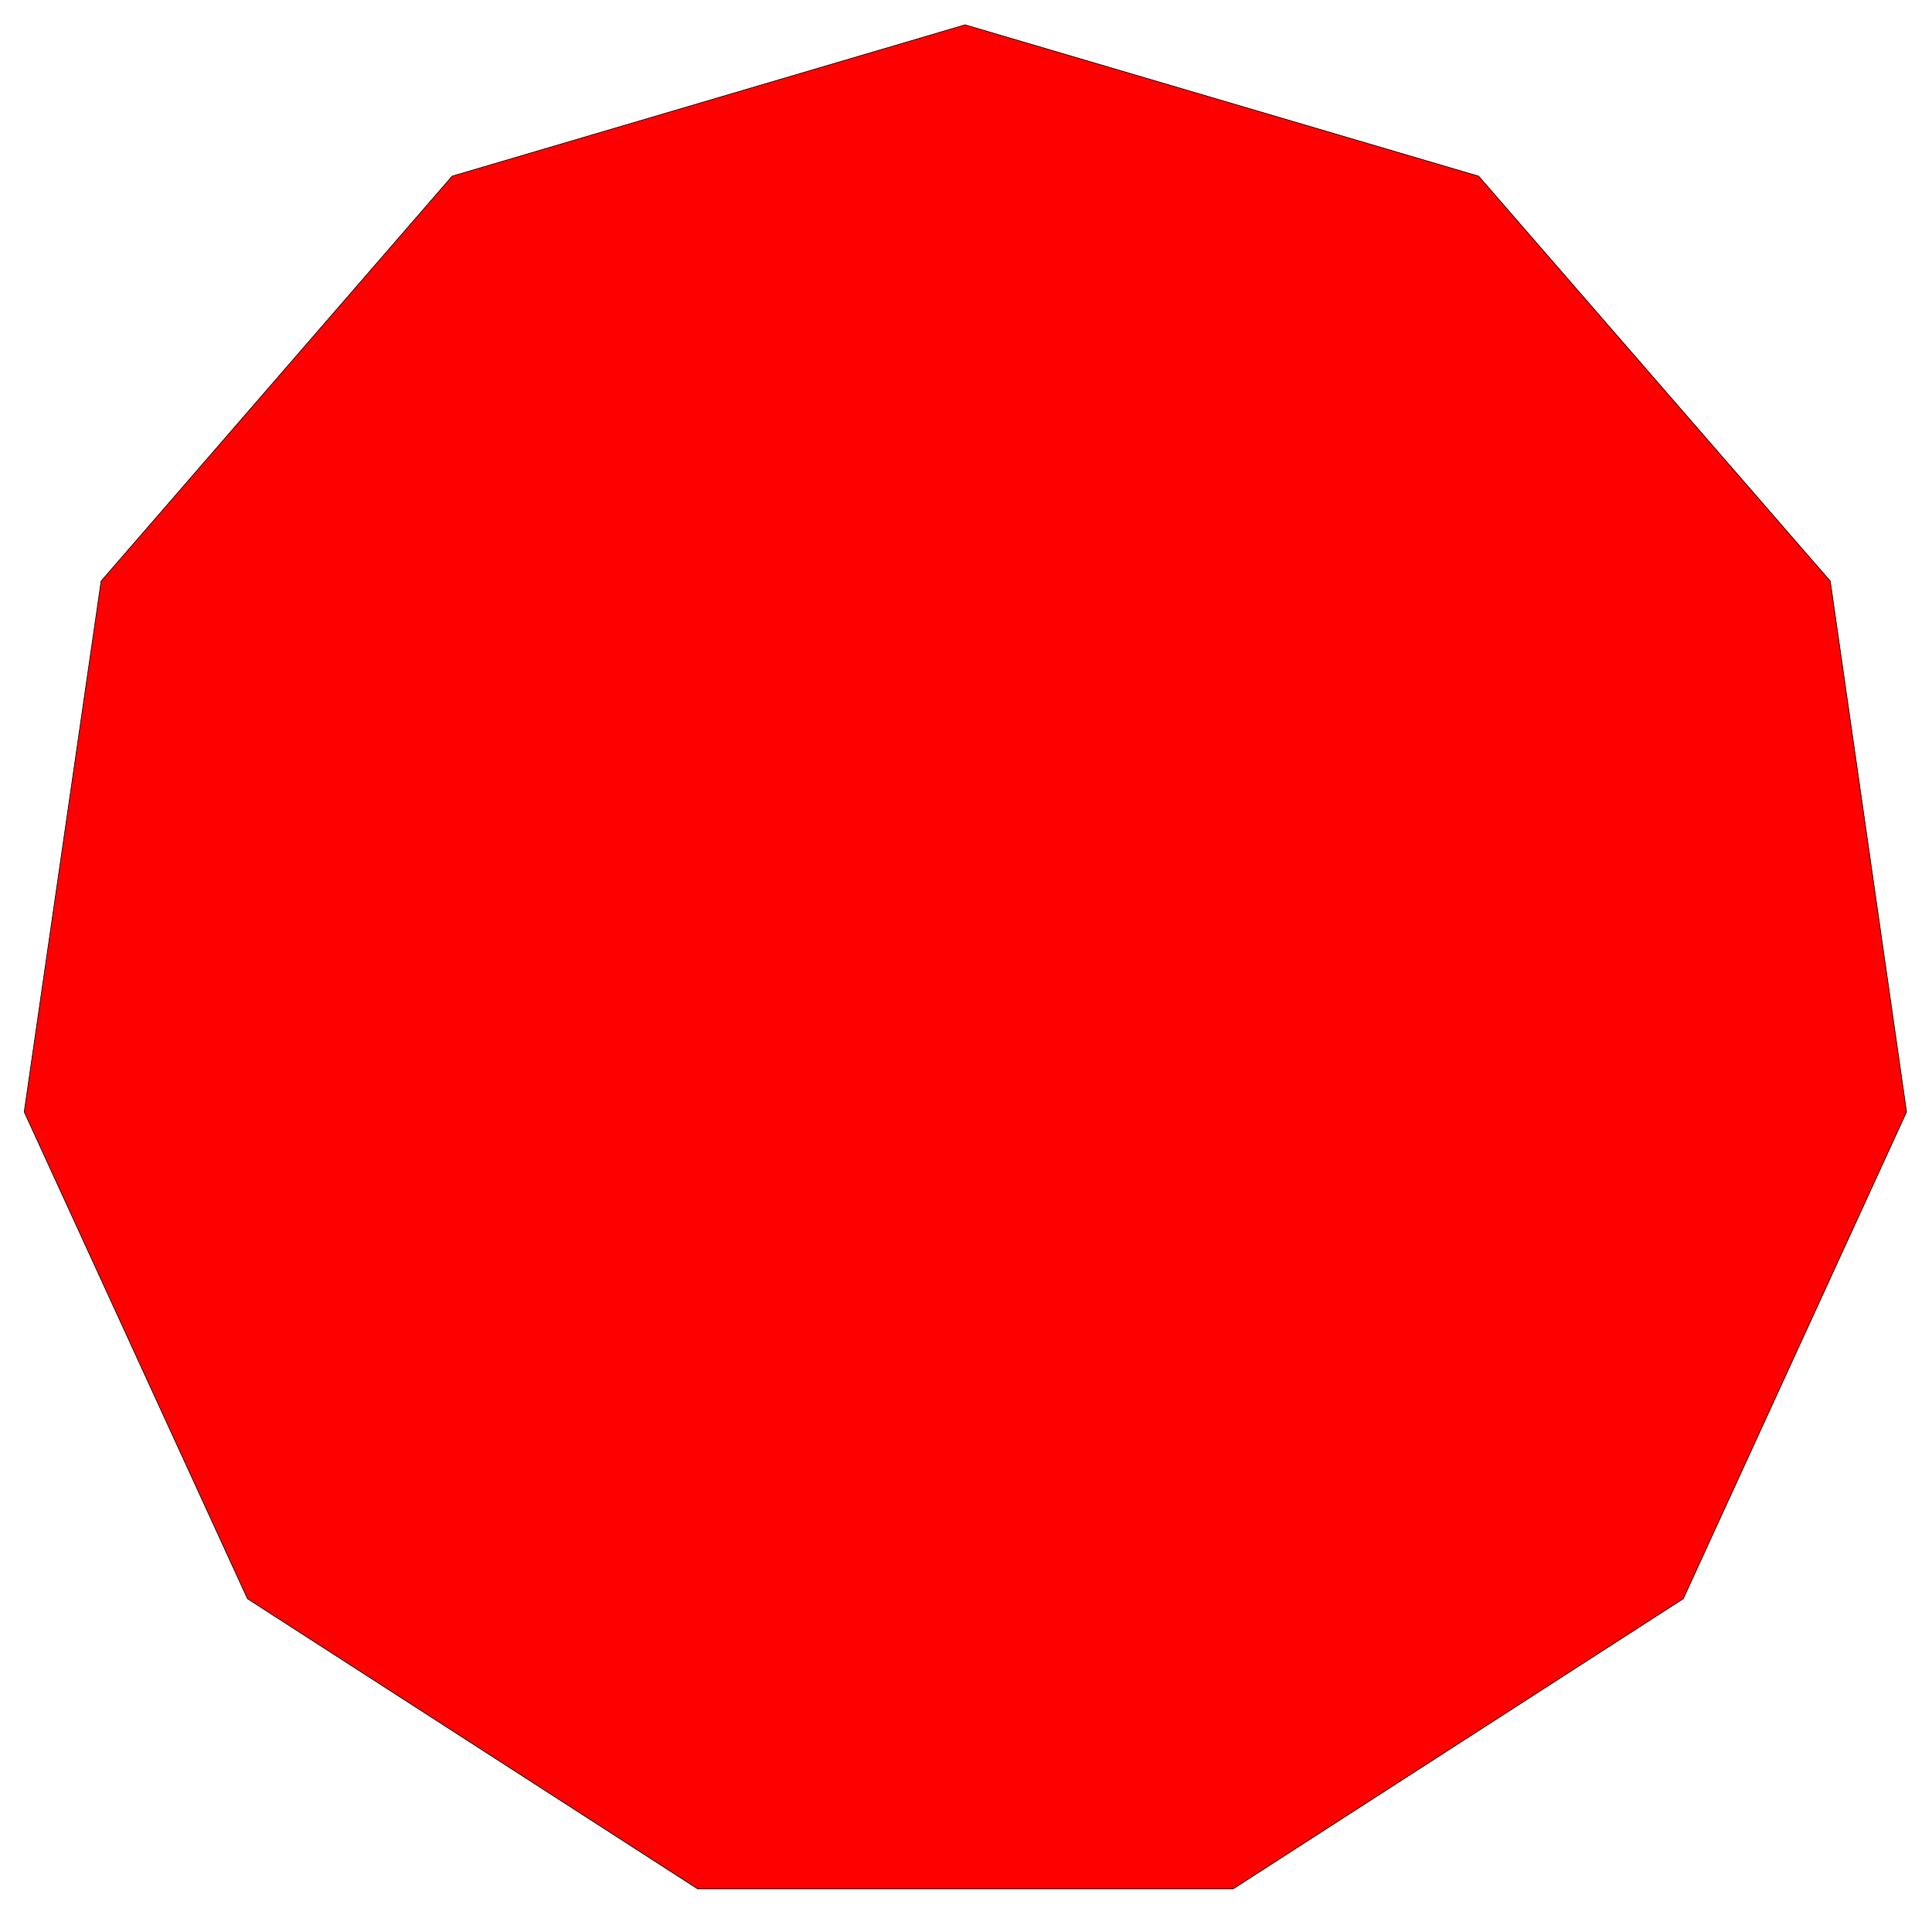<svg xmlns="http://www.w3.org/2000/svg" width="493.465" height="488.871" fill-rule="evenodd" stroke-linecap="round" preserveAspectRatio="none" viewBox="0 0 3115 3086"><style>.brush0{fill:#fff}</style><path d="m1125 3046-726-468-360-785 124-856 566-653 827-244 828 244 567 653 123 856-360 785-726 468h-863z" style="fill:red;stroke:#000;stroke-width:1;stroke-linejoin:round"/></svg>
